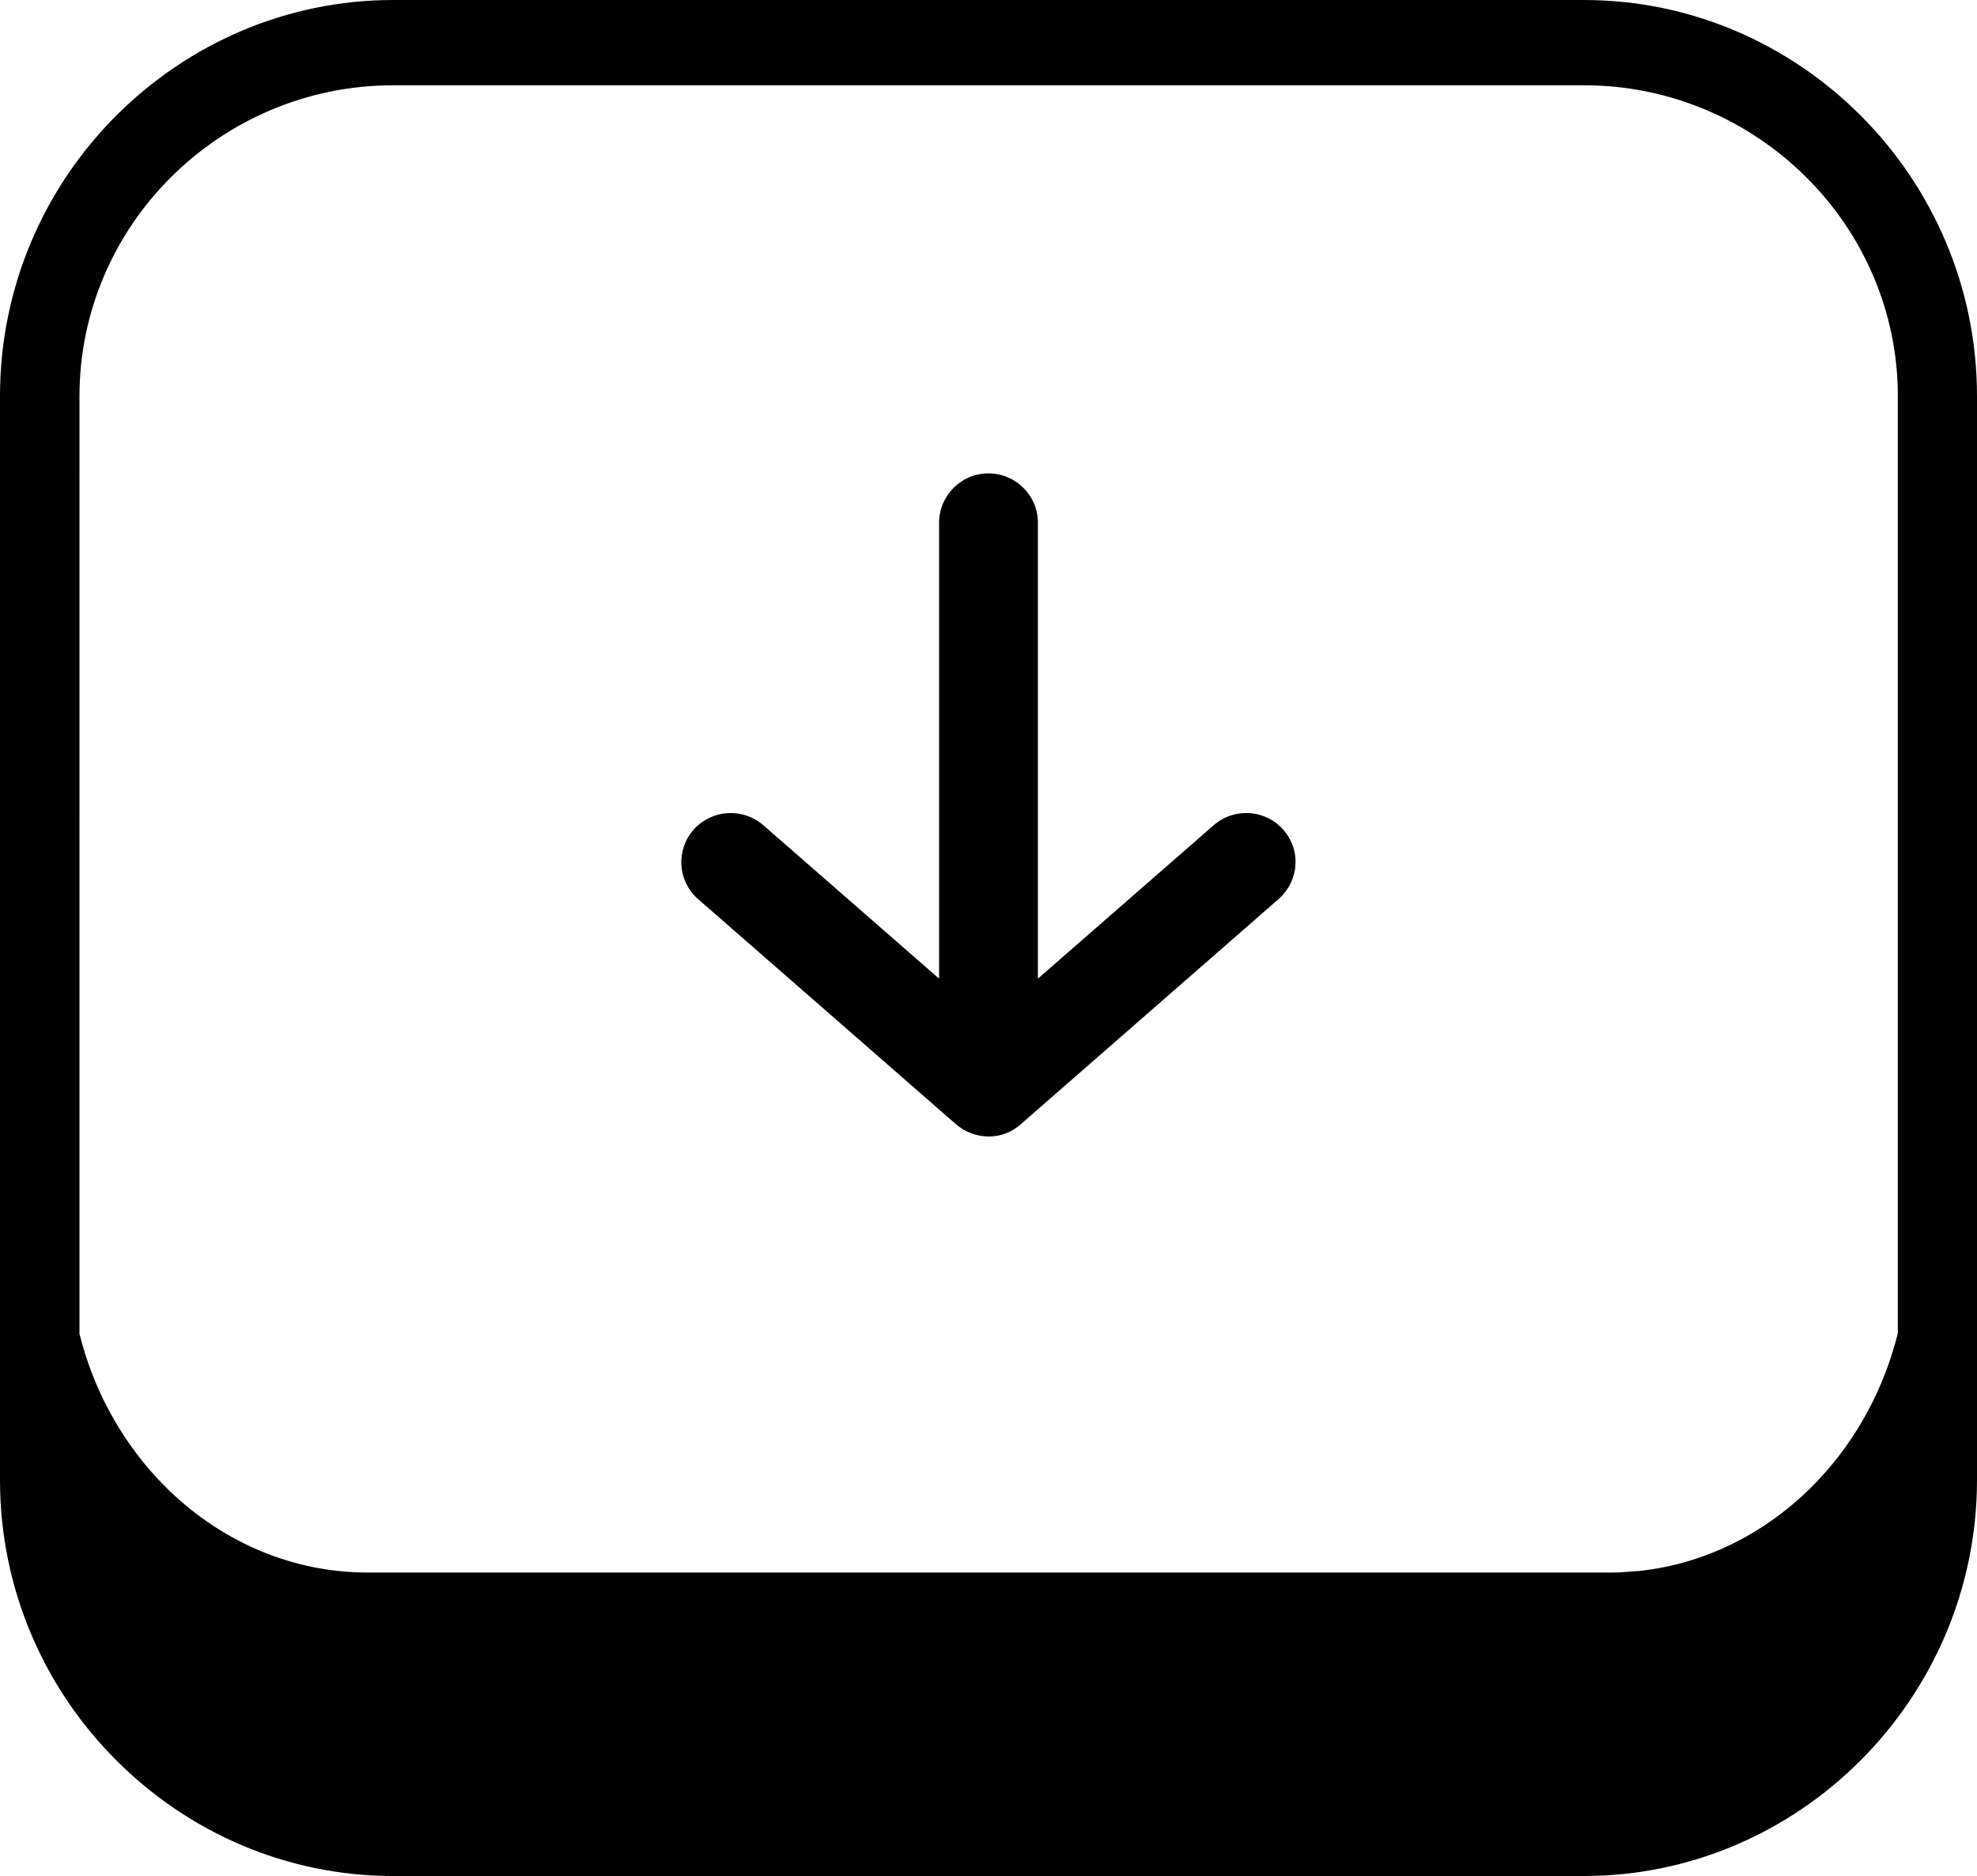 <?xml version="1.0" encoding="utf-8"?><svg version="1.1" id="Layer_1" xmlns="http://www.w3.org/2000/svg" xmlns:xlink="http://www.w3.org/1999/xlink" x="0px" y="0px" viewBox="0 0 122.88 116.6" style="enable-background:new 0 0 122.88 116.6" xml:space="preserve"><g><path d="M24.44,0h74.01c6.68,0,12.77,2.75,17.19,7.17c4.47,4.47,7.24,10.65,7.24,17.45v67.35c0,6.8-2.78,12.98-7.25,17.45 c-4.42,4.42-10.51,7.17-17.19,7.17H24.44c-6.68,0-12.77-2.75-17.19-7.17C2.77,104.96,0,98.78,0,91.98V24.62 c0-6.81,2.77-12.99,7.24-17.45C11.67,2.75,17.75,0,24.44,0L24.44,0z M64.51,60.82V32.49c0-0.85-0.34-1.62-0.9-2.17 c-0.56-0.56-1.33-0.9-2.17-0.9c-0.85,0-1.62,0.34-2.17,0.9c-0.56,0.56-0.9,1.32-0.9,2.17v28.33l-10.92-9.53 c-0.63-0.55-1.43-0.8-2.21-0.76c-0.79,0.05-1.55,0.39-2.12,1.02c-0.56,0.63-0.81,1.43-0.77,2.21c0.05,0.78,0.39,1.54,1.02,2.1 l16.04,14c0.59,0.52,1.33,0.77,2.06,0.77c0.73,0,1.46-0.28,2.02-0.8l16.03-14c0.61-0.56,0.95-1.31,1-2.08 c0.05-0.78-0.21-1.57-0.77-2.2l-0.02-0.02c-0.56-0.62-1.32-0.95-2.09-1h-0.01c-0.78-0.04-1.58,0.21-2.21,0.77L64.51,60.82 L64.51,60.82z M4.93,82.85c0.85,3.45,2.55,6.55,4.83,9.01c3.36,3.62,7.99,5.87,13.1,5.87h77.17c0.21,0,0.41,0,0.62-0.01l1.25-0.09 c4.36-0.47,8.29-2.6,11.23-5.77c2.28-2.46,3.97-5.55,4.83-9V24.62c0-5.28-2.17-10.09-5.67-13.58c-3.54-3.54-8.44-5.74-13.84-5.74 H24.44c-5.4,0-10.3,2.2-13.84,5.74c-3.49,3.49-5.66,8.3-5.66,13.58V82.85L4.93,82.85z"/></g></svg>